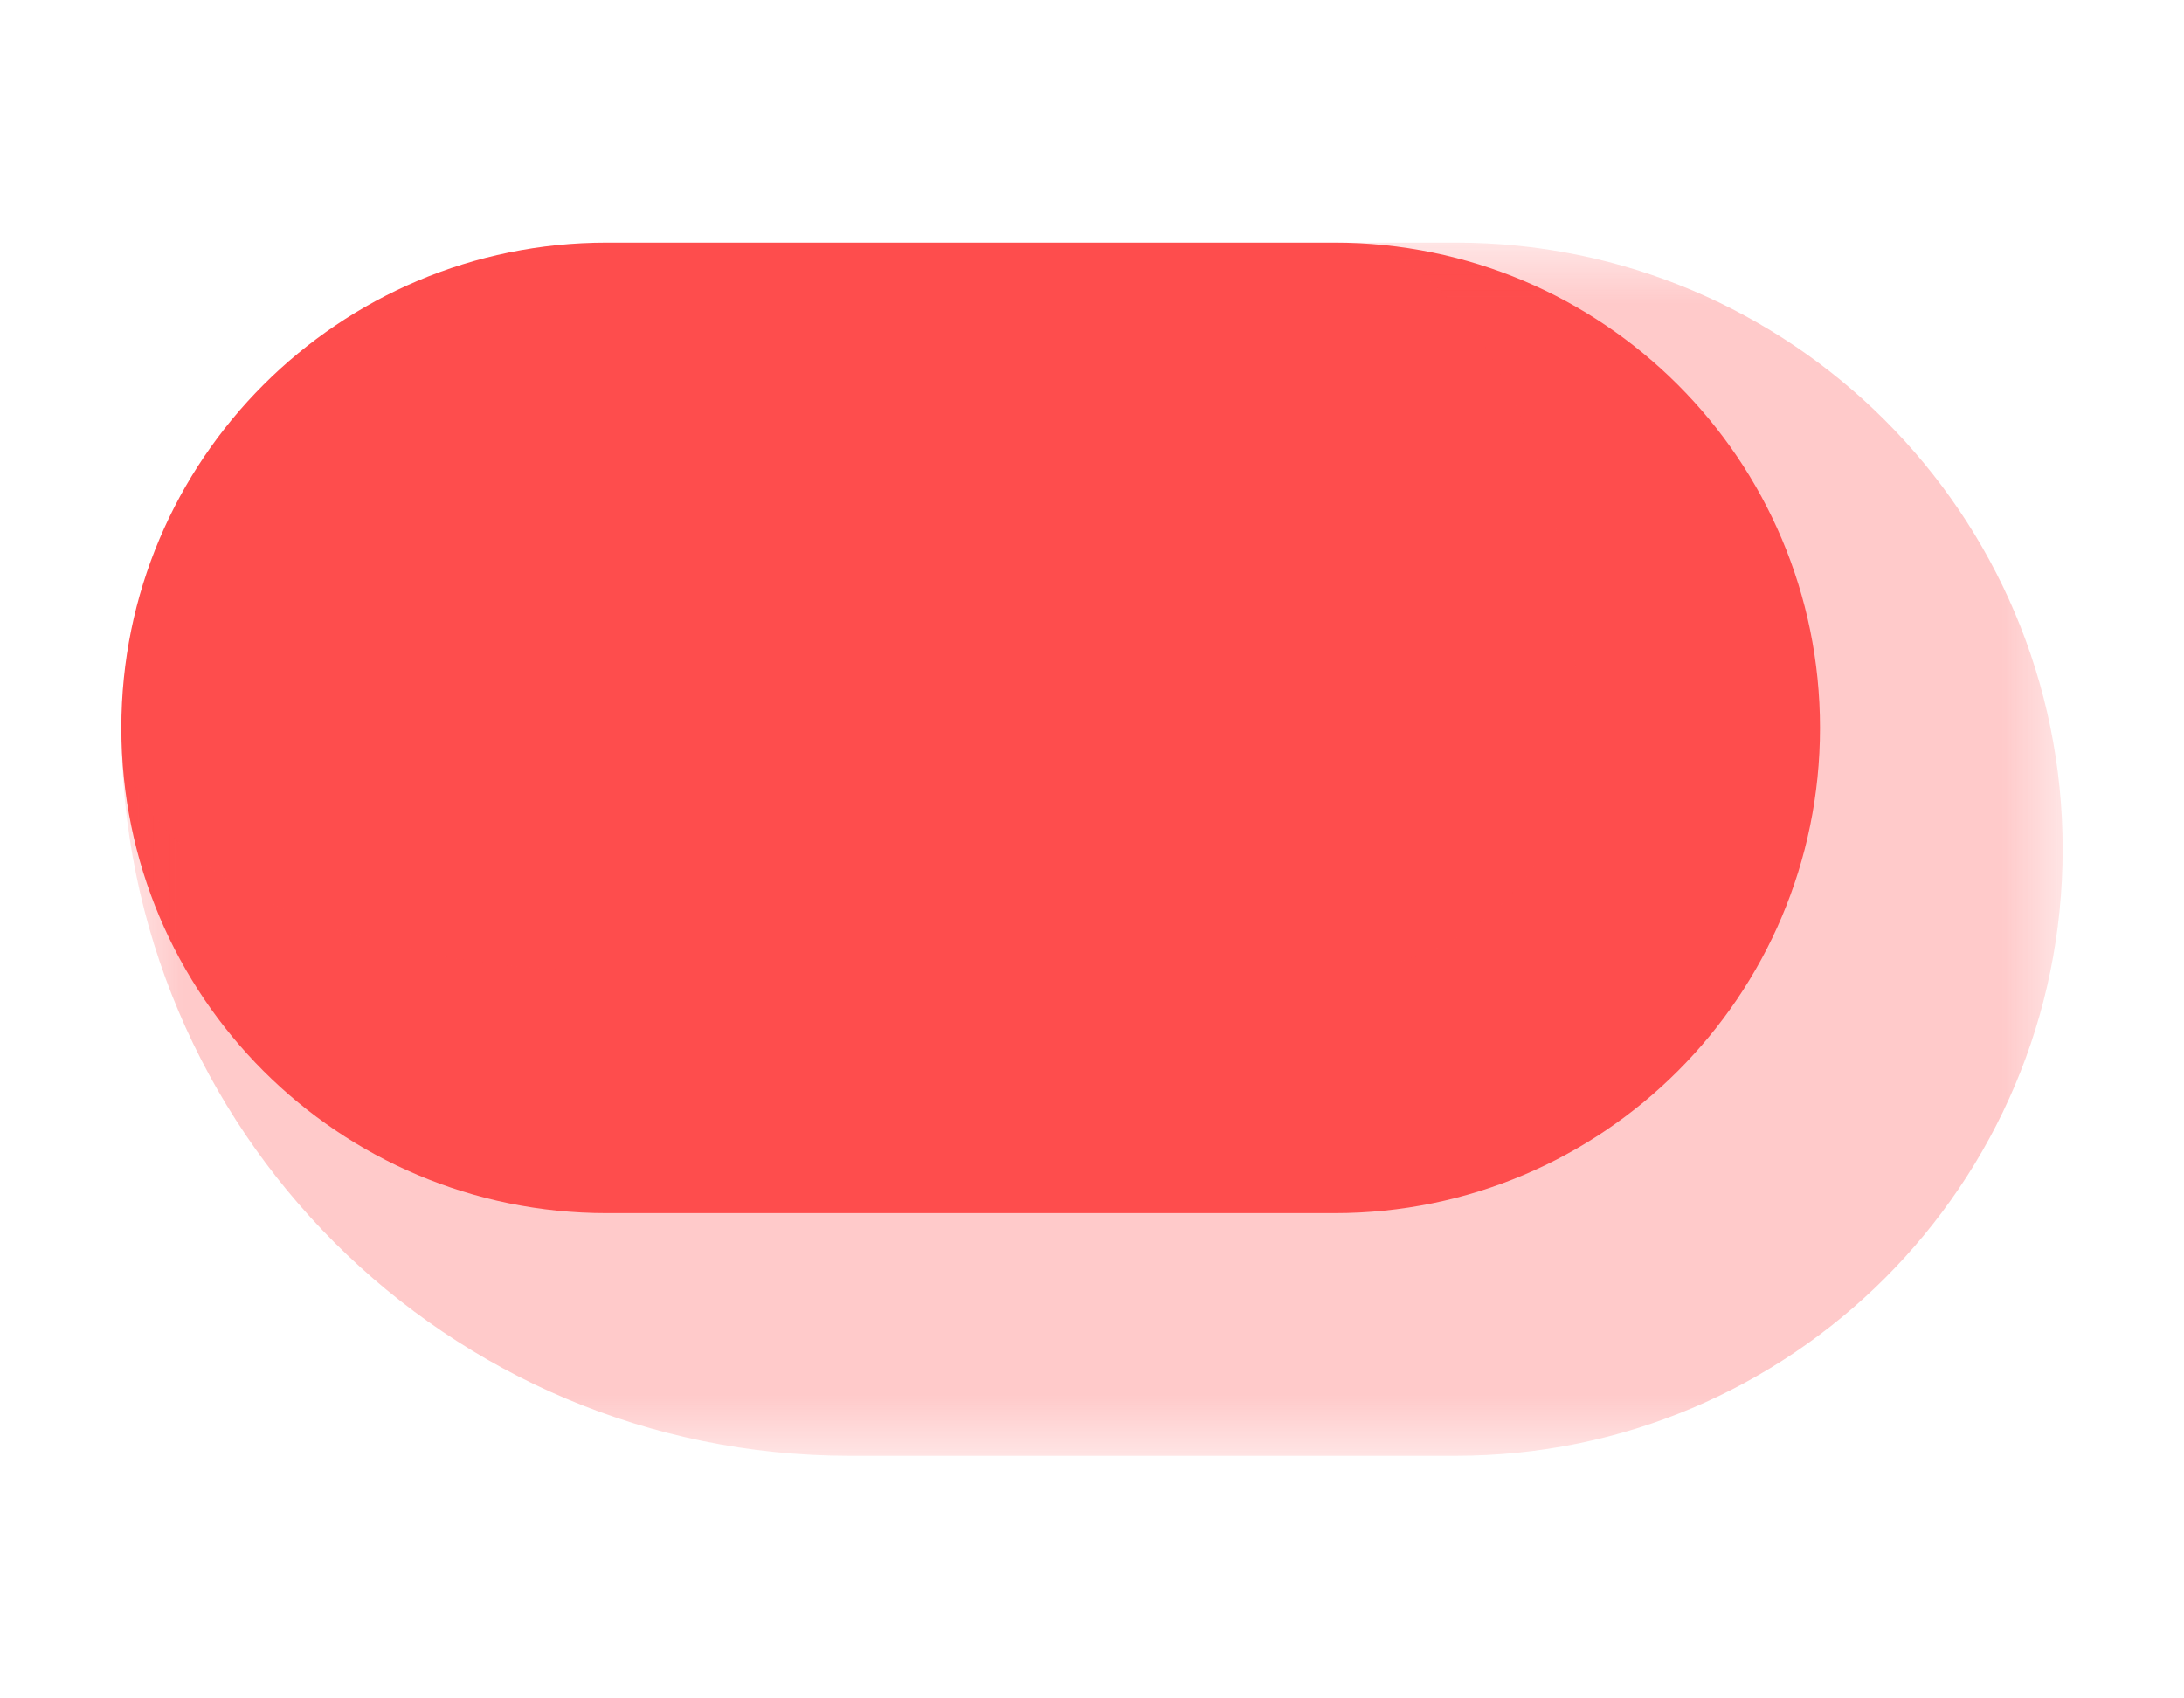<svg width="18" height="14" viewBox="0 0 18 14" fill="none" xmlns="http://www.w3.org/2000/svg">
<mask id="path-1-outside-1_2025_2073" maskUnits="userSpaceOnUse" x="1" y="2" width="16" height="10" fill="black">
<rect fill="white" x="1" y="2" width="16" height="10"/>
<path d="M1 6C1 3.791 2.791 2 5 2H11C13.209 2 15 3.791 15 6V6C15 8.209 13.209 10 11 10H5C2.791 10 1 8.209 1 6V6Z"/>
</mask>
<path d="M1 6C1 3.791 2.791 2 5 2H11C13.209 2 15 3.791 15 6V6C15 8.209 13.209 10 11 10H5C2.791 10 1 8.209 1 6V6Z" fill="#FE4D4D"/>
<path d="M1 2H15H1ZM17 7C17 9.761 14.761 12 12 12H7C3.686 12 1 9.314 1 6C1 7.105 2.791 8 5 8H11C12.105 8 13 7.105 13 6L17 7ZM1 10V2V10ZM12 2C14.761 2 17 4.239 17 7C17 9.761 14.761 12 12 12L11 8C12.105 8 13 7.105 13 6C13 3.791 12.105 2 11 2H12Z" fill="#FE4D4D" fill-opacity="0.3" mask="url(#path-1-outside-1_2025_2073)"/>
</svg>

